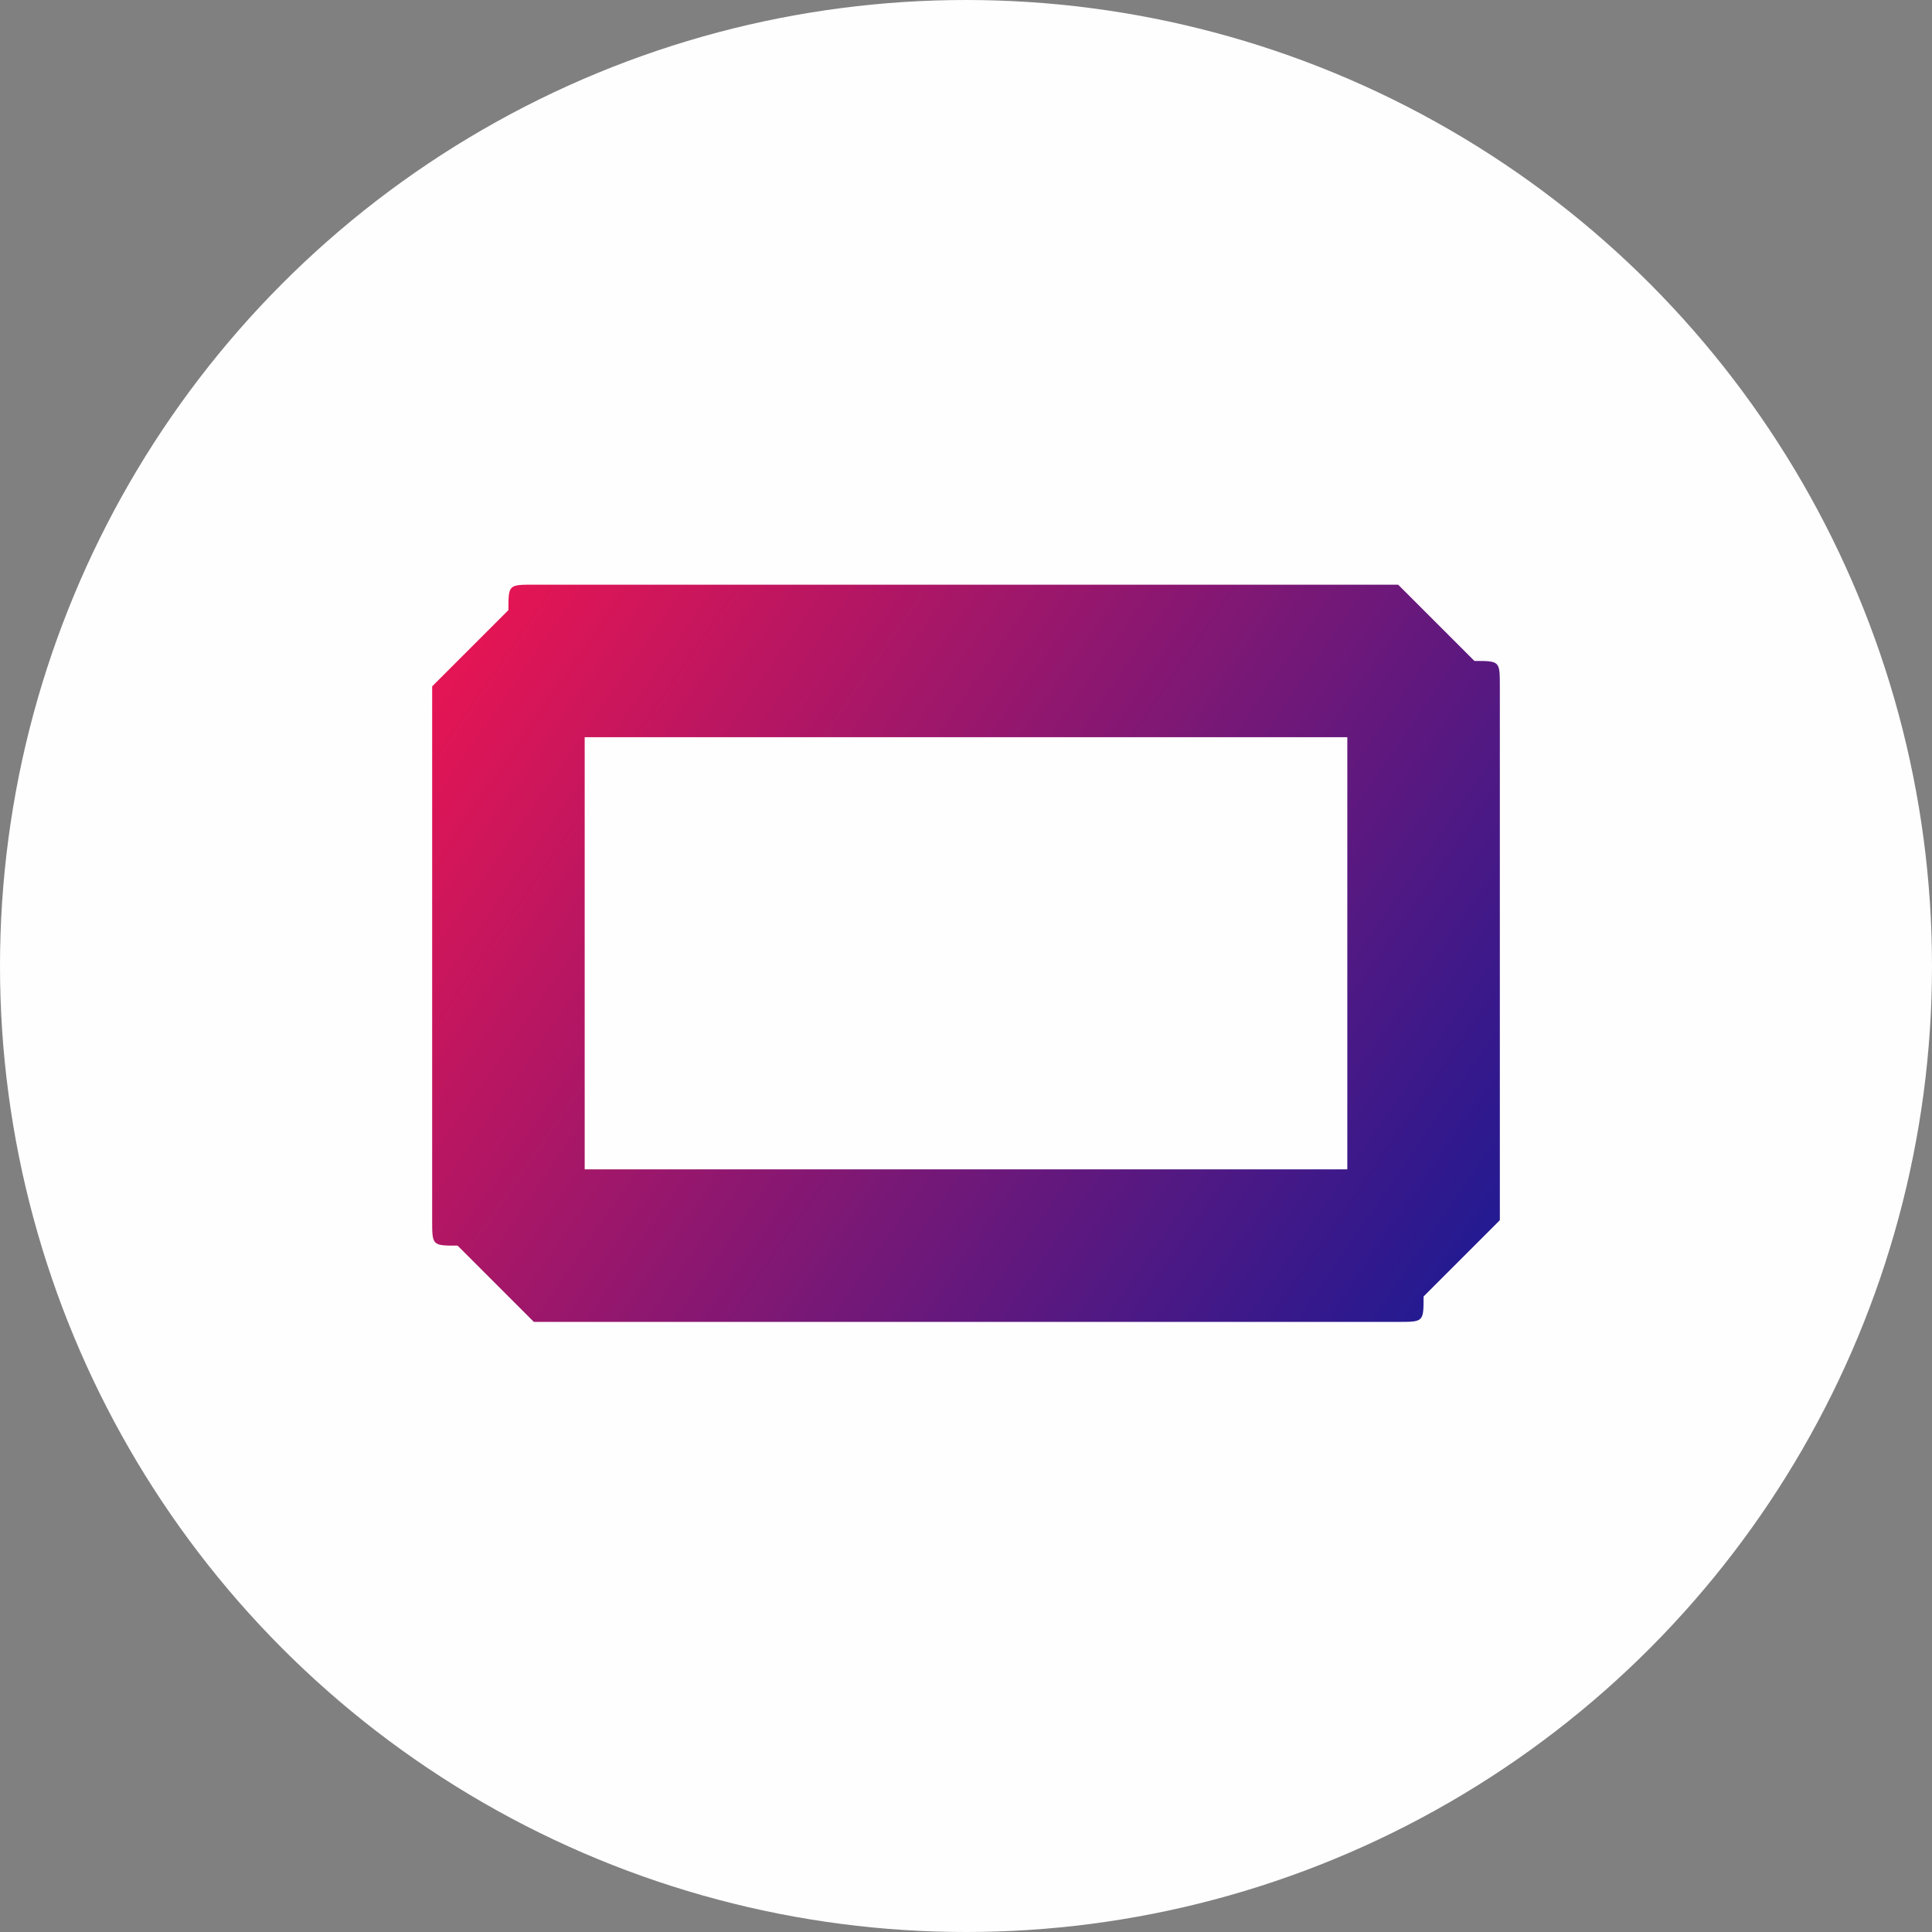<?xml version="1.0" encoding="UTF-8"?>
<!DOCTYPE svg PUBLIC "-//W3C//DTD SVG 1.1//EN" "http://www.w3.org/Graphics/SVG/1.1/DTD/svg11.dtd">
<!-- Creator: CorelDRAW -->
<svg xmlns="http://www.w3.org/2000/svg" xml:space="preserve" width="1.355mm" height="1.355mm" version="1.1" style="shape-rendering:geometricPrecision; text-rendering:geometricPrecision; image-rendering:optimizeQuality; fill-rule:evenodd; clip-rule:evenodd"
viewBox="0 0 0.76 0.76"
 xmlns:xlink="http://www.w3.org/1999/xlink"
 xmlns:xodm="http://www.corel.com/coreldraw/odm/2003">
 <rect x="0" y="0" width="0.76" height="0.76" fill="#808080" stroke="none"/>
 <defs>
  <style type="text/css">
   <![CDATA[
    .fil0 {fill:#FEFEFE}
    .fil1 {fill:url(#id0)}
   ]]>
  </style>
  <linearGradient id="id0" gradientUnits="userSpaceOnUse" x1="0.59" y1="0.53" x2="0.17" y2="0.24">
   <stop offset="0" style="stop-opacity:1; stop-color:#181A95"/>
   <stop offset="1" style="stop-opacity:1; stop-color:#EC1551"/>
  </linearGradient>
 </defs>
 <g id="Capa_x0020_1">
  <circle class="fil0" cx="0.38" cy="0.38" r="0.38"/>
  <path class="fil1" d="M0.51 0.23l-0.26 0c-0.01,0 -0.01,0 -0.02,0 -0.01,0 -0.01,0 -0.02,0 -0.01,0 -0.01,0 -0.01,0.01 -0,0 -0.01,0.01 -0.01,0.01l-0 0c-0,0 -0.01,0.01 -0.01,0.01 -0,0 -0.01,0.01 -0.01,0.01 -0,0.01 -0,0.01 -0,0.02 -0,0.01 -0,0.01 -0,0.02l0 0.13c0,0.01 0,0.01 0,0.02 0,0.01 0,0.01 0,0.02 0,0.01 0,0.01 0.01,0.01 0,0 0.01,0.01 0.01,0.01 0,0 0.01,0.01 0.01,0.01 0,0 0.01,0.01 0.01,0.01 0.01,0 0.01,0 0.02,0l0 0c0.01,0 0.01,0 0.02,0l0.26 0c0.01,0 0.01,-0 0.02,-0 0.01,-0 0.01,-0 0.02,-0 0.01,-0 0.01,-0 0.01,-0.01 0,-0 0.01,-0.01 0.01,-0.01l0 -0c0,-0 0.01,-0.01 0.01,-0.01 0,-0 0.01,-0.01 0.01,-0.01 0,-0.01 0,-0.01 0,-0.02 0,-0.01 0,-0.01 0,-0.02l0 -0.13c0,-0.01 -0,-0.01 -0,-0.02l0 -0c-0,-0.01 -0,-0.01 -0,-0.02 -0,-0.01 -0,-0.01 -0.01,-0.01 -0,-0 -0.01,-0.01 -0.01,-0.01l0 0c-0,-0 -0.01,-0.01 -0.01,-0.01 -0,-0 -0.01,-0.01 -0.01,-0.01 -0.01,-0 -0.01,-0 -0.02,-0l0 0c-0.01,-0 -0.01,-0 -0.02,-0zm-0.26 0.06l0.26 0c0,0 0,0 0.01,0 0,0 0,0 0.01,0 0,0 0,0 0,0 0,0 0,0 0,0 0,0 0,0 0,0 0,0 0,0 0,0 0,0 0,0 0,0.01 0,0 0,0 0,0.01l0 0.13c0,0 -0,0 -0,0.01 -0,0 -0,0 -0,0.01 -0,0 -0,0 -0,0 -0,0 -0,0 -0,0 -0,0 -0,0 -0,0 -0,0 -0,0 -0,0 -0,0 -0,0 -0.01,0 -0,0 -0,0 -0.01,0l-0.26 0c-0,0 -0,-0 -0.01,-0l-0 0c-0,-0 -0,-0 -0.01,-0 -0,-0 -0,-0 -0,-0 -0,-0 -0,-0 -0,-0 -0,-0 -0,-0 -0,-0 -0,-0 -0,-0 -0,-0 -0,-0 -0,-0 -0,-0.01l0 -0c-0,-0 -0,-0 -0,-0.01l0 -0.13c0,-0 0,-0 0,-0.01 0,-0 0,-0 0,-0.01 0,-0 0,-0 0,-0 0,-0 0,-0 0,-0l0 -0c0,-0 0,-0 0,-0 0,-0 0,-0 0,-0 0,-0 0,-0 0.01,-0 0,-0 0,-0 0.01,-0z"/>
 </g>
</svg>
